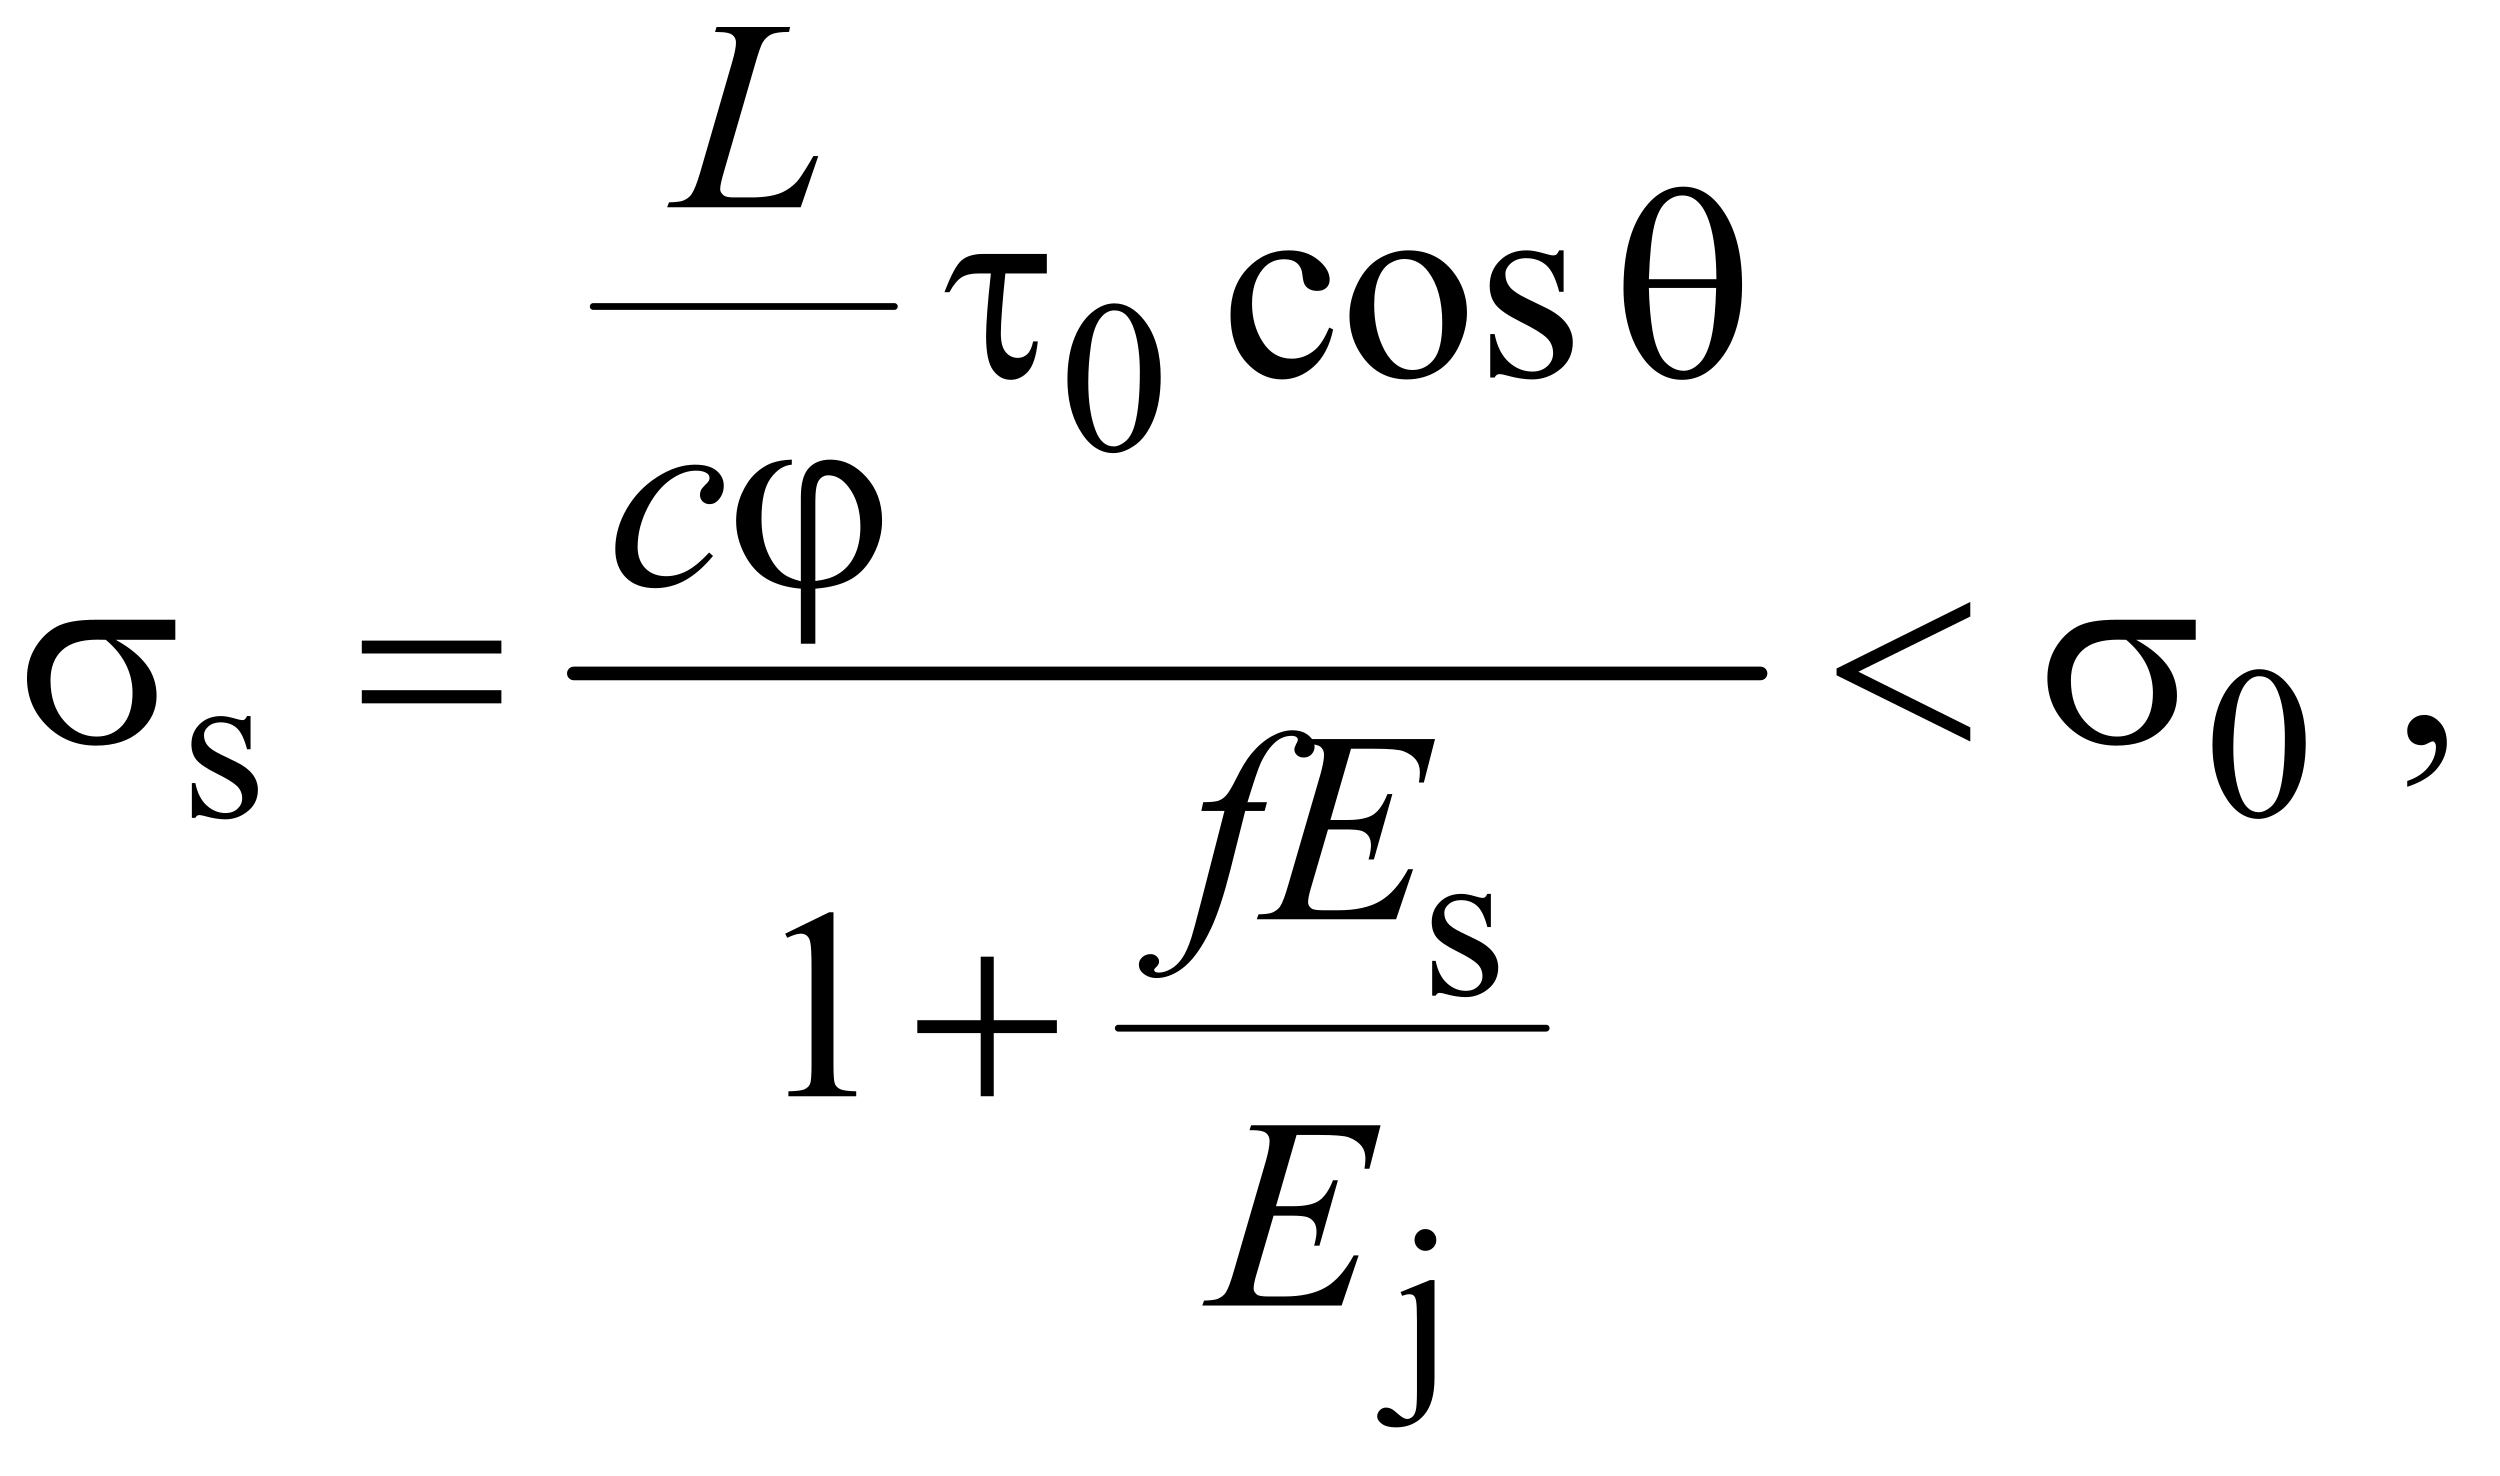 <?xml version="1.0" encoding="UTF-8"?>
<!DOCTYPE svg PUBLIC '-//W3C//DTD SVG 1.0//EN'
          'http://www.w3.org/TR/2001/REC-SVG-20010904/DTD/svg10.dtd'>
<svg stroke-dasharray="none" shape-rendering="auto" xmlns="http://www.w3.org/2000/svg" font-family="'Dialog'" text-rendering="auto" width="144" fill-opacity="1" color-interpolation="auto" color-rendering="auto" preserveAspectRatio="xMidYMid meet" font-size="12px" viewBox="0 0 144 85" fill="black" xmlns:xlink="http://www.w3.org/1999/xlink" stroke="black" image-rendering="auto" stroke-miterlimit="10" stroke-linecap="square" stroke-linejoin="miter" font-style="normal" stroke-width="1" height="85" stroke-dashoffset="0" font-weight="normal" stroke-opacity="1"
><!--Generated by the Batik Graphics2D SVG Generator--><defs id="genericDefs"
  /><g
  ><defs id="defs1"
    ><clipPath clipPathUnits="userSpaceOnUse" id="clipPath1"
      ><path d="M1.072 2.748 L92.106 2.748 L92.106 56.107 L1.072 56.107 L1.072 2.748 Z"
      /></clipPath
      ><clipPath clipPathUnits="userSpaceOnUse" id="clipPath2"
      ><path d="M34.239 88.074 L34.239 1798.301 L2942.699 1798.301 L2942.699 88.074 Z"
      /></clipPath
    ></defs
    ><g stroke-width="8" transform="scale(1.576,1.576) translate(-1.072,-2.748) matrix(0.031,0,0,0.031,0,0)" stroke-linejoin="round" stroke-linecap="round"
    ><line y2="450" fill="none" x1="734" clip-path="url(#clipPath2)" x2="1089" y1="450"
    /></g
    ><g stroke-width="8" transform="matrix(0.049,0,0,0.049,-1.689,-4.33)" stroke-linejoin="round" stroke-linecap="round"
    ><line y2="1297" fill="none" x1="1349" clip-path="url(#clipPath2)" x2="1852" y1="1297"
    /></g
    ><g stroke-width="16" transform="matrix(0.049,0,0,0.049,-1.689,-4.33)" stroke-linejoin="round" stroke-linecap="round"
    ><line y2="880" fill="none" x1="709" clip-path="url(#clipPath2)" x2="2104" y1="880"
    /></g
    ><g transform="matrix(0.049,0,0,0.049,-1.689,-4.33)"
    ><path d="M1289.25 534.25 Q1289.25 505.25 1298 484.312 Q1306.75 463.375 1321.25 453.125 Q1332.5 445 1344.5 445 Q1364 445 1379.5 464.875 Q1398.875 489.5 1398.875 531.625 Q1398.875 561.125 1390.375 581.75 Q1381.875 602.375 1368.688 611.688 Q1355.5 621 1343.25 621 Q1319 621 1302.875 592.375 Q1289.25 568.25 1289.25 534.25 ZM1313.75 537.375 Q1313.75 572.375 1322.375 594.5 Q1329.5 613.125 1343.625 613.125 Q1350.375 613.125 1357.625 607.062 Q1364.875 601 1368.625 586.75 Q1374.375 565.25 1374.375 526.125 Q1374.375 497.125 1368.375 477.75 Q1363.875 463.375 1356.75 457.375 Q1351.625 453.25 1344.375 453.25 Q1335.875 453.25 1329.25 460.875 Q1320.25 471.25 1317 493.5 Q1313.75 515.75 1313.75 537.375 Z" stroke="none" clip-path="url(#clipPath2)"
    /></g
    ><g transform="matrix(0.049,0,0,0.049,-1.689,-4.33)"
    ><path d="M329 930.125 L329 969.125 L324.875 969.125 Q320.125 950.75 312.688 944.125 Q305.25 937.5 293.75 937.5 Q285 937.5 279.625 942.125 Q274.25 946.75 274.25 952.375 Q274.25 959.375 278.25 964.375 Q282.125 969.5 294 975.25 L312.25 984.125 Q337.625 996.5 337.625 1016.75 Q337.625 1032.375 325.812 1041.938 Q314 1051.5 299.375 1051.5 Q288.875 1051.5 275.375 1047.75 Q271.25 1046.5 268.625 1046.5 Q265.75 1046.5 264.125 1049.75 L260 1049.75 L260 1008.875 L264.125 1008.875 Q267.625 1026.375 277.5 1035.25 Q287.375 1044.125 299.625 1044.125 Q308.25 1044.125 313.688 1039.062 Q319.125 1034 319.125 1026.875 Q319.125 1018.25 313.062 1012.375 Q307 1006.5 288.875 997.5 Q270.75 988.5 265.125 981.25 Q259.5 974.125 259.5 963.25 Q259.5 949.125 269.188 939.625 Q278.875 930.125 294.25 930.125 Q301 930.125 310.625 933 Q317 934.875 319.125 934.875 Q321.125 934.875 322.25 934 Q323.375 933.125 324.875 930.125 L329 930.125 ZM2635.25 964.25 Q2635.25 935.25 2644 914.312 Q2652.75 893.375 2667.25 883.125 Q2678.5 875 2690.5 875 Q2710 875 2725.5 894.875 Q2744.875 919.5 2744.875 961.625 Q2744.875 991.125 2736.375 1011.75 Q2727.875 1032.375 2714.688 1041.688 Q2701.5 1051 2689.25 1051 Q2665 1051 2648.875 1022.375 Q2635.25 998.25 2635.25 964.25 ZM2659.75 967.375 Q2659.75 1002.375 2668.375 1024.5 Q2675.5 1043.125 2689.625 1043.125 Q2696.375 1043.125 2703.625 1037.062 Q2710.875 1031 2714.625 1016.75 Q2720.375 995.25 2720.375 956.125 Q2720.375 927.125 2714.375 907.75 Q2709.875 893.375 2702.75 887.375 Q2697.625 883.25 2690.375 883.25 Q2681.875 883.25 2675.25 890.875 Q2666.25 901.25 2663 923.5 Q2659.75 945.75 2659.75 967.375 Z" stroke="none" clip-path="url(#clipPath2)"
    /></g
    ><g transform="matrix(0.049,0,0,0.049,-1.689,-4.33)"
    ><path d="M1787 1139.125 L1787 1178.125 L1782.875 1178.125 Q1778.125 1159.75 1770.688 1153.125 Q1763.25 1146.5 1751.75 1146.5 Q1743 1146.5 1737.625 1151.125 Q1732.25 1155.75 1732.25 1161.375 Q1732.25 1168.375 1736.25 1173.375 Q1740.125 1178.5 1752 1184.25 L1770.25 1193.125 Q1795.625 1205.5 1795.625 1225.75 Q1795.625 1241.375 1783.812 1250.938 Q1772 1260.5 1757.375 1260.5 Q1746.875 1260.5 1733.375 1256.75 Q1729.25 1255.5 1726.625 1255.5 Q1723.75 1255.5 1722.125 1258.75 L1718 1258.75 L1718 1217.875 L1722.125 1217.875 Q1725.625 1235.375 1735.5 1244.25 Q1745.375 1253.125 1757.625 1253.125 Q1766.25 1253.125 1771.688 1248.062 Q1777.125 1243 1777.125 1235.875 Q1777.125 1227.25 1771.062 1221.375 Q1765 1215.5 1746.875 1206.5 Q1728.75 1197.5 1723.125 1190.25 Q1717.5 1183.125 1717.5 1172.25 Q1717.5 1158.125 1727.188 1148.625 Q1736.875 1139.125 1752.25 1139.125 Q1759 1139.125 1768.625 1142 Q1775 1143.875 1777.125 1143.875 Q1779.125 1143.875 1780.25 1143 Q1781.375 1142.125 1782.875 1139.125 L1787 1139.125 Z" stroke="none" clip-path="url(#clipPath2)"
    /></g
    ><g transform="matrix(0.049,0,0,0.049,-1.689,-4.33)"
    ><path d="M1710 1533.125 Q1715.375 1533.125 1719.125 1536.875 Q1722.875 1540.625 1722.875 1546 Q1722.875 1551.25 1719.125 1555 Q1715.375 1558.75 1710 1558.75 Q1704.75 1558.75 1701 1555 Q1697.25 1551.25 1697.25 1546 Q1697.25 1540.625 1701 1536.875 Q1704.75 1533.125 1710 1533.125 ZM1720.75 1593.125 L1720.75 1708.375 Q1720.75 1737.75 1708.25 1752 Q1695.75 1766.25 1675.75 1766.25 Q1664.375 1766.25 1658.875 1762.125 Q1653.375 1758 1653.375 1753.625 Q1653.375 1749.25 1656.438 1746.125 Q1659.5 1743 1663.625 1743 Q1666.875 1743 1670.25 1744.625 Q1672.375 1745.5 1678.438 1750.938 Q1684.5 1756.375 1688.625 1756.375 Q1691.625 1756.375 1694.5 1754.062 Q1697.375 1751.75 1698.75 1746.312 Q1700.125 1740.875 1700.125 1722.75 L1700.125 1641.25 Q1700.125 1622.375 1699 1617 Q1698.125 1612.875 1696.25 1611.312 Q1694.375 1609.75 1691.125 1609.75 Q1687.625 1609.75 1682.625 1611.625 L1680.875 1607.125 L1715.375 1593.125 L1720.75 1593.125 Z" stroke="none" clip-path="url(#clipPath2)"
    /></g
    ><g transform="matrix(0.049,0,0,0.049,-1.689,-4.33)"
    ><path d="M1601.562 475.625 Q1595.781 503.906 1578.906 519.141 Q1562.031 534.375 1541.562 534.375 Q1517.188 534.375 1499.062 513.906 Q1480.938 493.438 1480.938 458.594 Q1480.938 424.844 1501.016 403.75 Q1521.094 382.656 1549.219 382.656 Q1570.312 382.656 1583.906 393.828 Q1597.5 405 1597.5 417.031 Q1597.5 422.969 1593.672 426.641 Q1589.844 430.312 1582.969 430.312 Q1573.75 430.312 1569.062 424.375 Q1566.406 421.094 1565.547 411.875 Q1564.688 402.656 1559.219 397.812 Q1553.75 393.125 1544.062 393.125 Q1528.438 393.125 1518.906 404.688 Q1506.25 420 1506.25 445.156 Q1506.25 470.781 1518.828 490.391 Q1531.406 510 1552.812 510 Q1568.125 510 1580.312 499.531 Q1588.906 492.344 1597.031 473.438 L1601.562 475.625 ZM1690 382.656 Q1722.5 382.656 1742.188 407.344 Q1758.906 428.438 1758.906 455.781 Q1758.906 475 1749.688 494.688 Q1740.469 514.375 1724.297 524.375 Q1708.125 534.375 1688.281 534.375 Q1655.938 534.375 1636.875 508.594 Q1620.781 486.875 1620.781 459.844 Q1620.781 440.156 1630.547 420.703 Q1640.312 401.25 1656.25 391.953 Q1672.188 382.656 1690 382.656 ZM1685.156 392.812 Q1676.875 392.812 1668.516 397.734 Q1660.156 402.656 1655 415 Q1649.844 427.344 1649.844 446.719 Q1649.844 477.969 1662.266 500.625 Q1674.688 523.281 1695 523.281 Q1710.156 523.281 1720 510.781 Q1729.844 498.281 1729.844 467.812 Q1729.844 429.688 1713.438 407.812 Q1702.344 392.812 1685.156 392.812 ZM1872.5 382.656 L1872.5 431.406 L1867.344 431.406 Q1861.406 408.438 1852.109 400.156 Q1842.812 391.875 1828.438 391.875 Q1817.5 391.875 1810.781 397.656 Q1804.062 403.438 1804.062 410.469 Q1804.062 419.219 1809.062 425.469 Q1813.906 431.875 1828.75 439.062 L1851.562 450.156 Q1883.281 465.625 1883.281 490.938 Q1883.281 510.469 1868.516 522.422 Q1853.75 534.375 1835.469 534.375 Q1822.344 534.375 1805.469 529.688 Q1800.312 528.125 1797.031 528.125 Q1793.438 528.125 1791.406 532.188 L1786.25 532.188 L1786.25 481.094 L1791.406 481.094 Q1795.781 502.969 1808.125 514.062 Q1820.469 525.156 1835.781 525.156 Q1846.562 525.156 1853.359 518.828 Q1860.156 512.5 1860.156 503.594 Q1860.156 492.812 1852.578 485.469 Q1845 478.125 1822.344 466.875 Q1799.688 455.625 1792.656 446.562 Q1785.625 437.656 1785.625 424.062 Q1785.625 406.406 1797.734 394.531 Q1809.844 382.656 1829.062 382.656 Q1837.5 382.656 1849.531 386.25 Q1857.5 388.594 1860.156 388.594 Q1862.656 388.594 1864.062 387.5 Q1865.469 386.406 1867.344 382.656 L1872.5 382.656 Z" stroke="none" clip-path="url(#clipPath2)"
    /></g
    ><g transform="matrix(0.049,0,0,0.049,-1.689,-4.33)"
    ><path d="M2864.188 1013.281 L2864.188 1006.406 Q2880.281 1001.094 2889.109 989.922 Q2897.938 978.75 2897.938 966.25 Q2897.938 963.281 2896.531 961.25 Q2895.438 959.844 2894.344 959.844 Q2892.625 959.844 2886.844 962.969 Q2884.031 964.375 2880.906 964.375 Q2873.25 964.375 2868.719 959.844 Q2864.188 955.312 2864.188 947.344 Q2864.188 939.688 2870.047 934.219 Q2875.906 928.75 2884.344 928.75 Q2894.656 928.75 2902.703 937.734 Q2910.75 946.719 2910.75 961.562 Q2910.75 977.656 2899.578 991.484 Q2888.406 1005.312 2864.188 1013.281 Z" stroke="none" clip-path="url(#clipPath2)"
    /></g
    ><g transform="matrix(0.049,0,0,0.049,-1.689,-4.33)"
    ><path d="M957.5 1185.906 L1009.062 1160.75 L1014.219 1160.75 L1014.219 1339.656 Q1014.219 1357.469 1015.703 1361.844 Q1017.188 1366.219 1021.875 1368.562 Q1026.562 1370.906 1040.938 1371.219 L1040.938 1377 L961.25 1377 L961.25 1371.219 Q976.25 1370.906 980.625 1368.641 Q985 1366.375 986.719 1362.547 Q988.438 1358.719 988.438 1339.656 L988.438 1225.281 Q988.438 1202.156 986.875 1195.594 Q985.781 1190.594 982.891 1188.25 Q980 1185.906 975.938 1185.906 Q970.156 1185.906 959.844 1190.75 L957.5 1185.906 Z" stroke="none" clip-path="url(#clipPath2)"
    /></g
    ><g transform="matrix(0.049,0,0,0.049,-1.689,-4.33)"
    ><path d="M975.719 332 L818.688 332 L820.875 326.219 Q833.375 325.906 837.594 324.188 Q844.156 321.375 847.281 316.844 Q852.125 309.656 857.594 290.906 L894.938 162 Q899.625 146.062 899.625 138.562 Q899.625 132.625 895.328 129.344 Q891.031 126.062 879.156 126.062 Q876.5 126.062 874.938 125.906 L876.812 120.125 L963.219 120.125 L961.969 125.906 Q947.438 125.906 941.344 128.719 Q935.25 131.531 931.188 137.938 Q928.375 142.156 921.969 164.188 L885.25 290.906 Q881.031 305.281 881.031 310.906 Q881.031 314.656 885.25 318.094 Q887.906 320.438 897.281 320.438 L917.75 320.438 Q940.094 320.438 953.219 314.812 Q962.906 310.594 971.031 302.156 Q975.406 297.469 986.5 278.875 L990.562 271.844 L996.344 271.844 L975.719 332 Z" stroke="none" clip-path="url(#clipPath2)"
    /></g
    ><g transform="matrix(0.049,0,0,0.049,-1.689,-4.33)"
    ><path d="M1622.594 968.531 L1598.375 1052.281 L1618.219 1052.281 Q1639.469 1052.281 1649 1045.797 Q1658.531 1039.312 1665.406 1021.812 L1671.188 1021.812 L1649.469 1098.688 L1643.219 1098.688 Q1646.031 1089 1646.031 1082.125 Q1646.031 1075.406 1643.297 1071.344 Q1640.562 1067.281 1635.797 1065.328 Q1631.031 1063.375 1615.719 1063.375 L1595.562 1063.375 L1575.094 1133.531 Q1572.125 1143.688 1572.125 1149 Q1572.125 1153.062 1576.031 1156.188 Q1578.688 1158.375 1589.312 1158.375 L1608.062 1158.375 Q1638.531 1158.375 1656.891 1147.594 Q1675.25 1136.812 1689.781 1110.094 L1695.562 1110.094 L1675.562 1169 L1511.812 1169 L1513.844 1163.219 Q1526.031 1162.906 1530.25 1161.031 Q1536.5 1158.219 1539.312 1153.844 Q1543.531 1147.438 1549.312 1126.969 L1586.5 999.156 Q1590.875 983.688 1590.875 975.562 Q1590.875 969.625 1586.734 966.266 Q1582.594 962.906 1570.562 962.906 L1567.281 962.906 L1569.156 957.125 L1721.344 957.125 L1708.219 1008.219 L1702.438 1008.219 Q1703.531 1001.031 1703.531 996.188 Q1703.531 987.906 1699.469 982.281 Q1694.156 975.094 1684 971.344 Q1676.5 968.531 1649.469 968.531 L1622.594 968.531 Z" stroke="none" clip-path="url(#clipPath2)"
    /></g
    ><g transform="matrix(0.049,0,0,0.049,-1.689,-4.33)"
    ><path d="M872.594 741.938 Q856.344 761.469 839.781 770.609 Q823.219 779.75 804.781 779.75 Q782.594 779.75 770.172 767.25 Q757.75 754.75 757.75 733.656 Q757.75 709.75 771.109 686.625 Q784.469 663.5 807.047 649.047 Q829.625 634.594 851.344 634.594 Q868.375 634.594 876.812 641.703 Q885.25 648.812 885.25 659.125 Q885.25 668.812 879.312 675.688 Q874.938 681 868.531 681 Q863.688 681 860.484 677.875 Q857.281 674.75 857.281 670.062 Q857.281 667.094 858.453 664.594 Q859.625 662.094 863.297 658.578 Q866.969 655.062 867.75 653.5 Q868.531 651.938 868.531 650.219 Q868.531 646.938 865.562 644.75 Q861.031 641.625 852.75 641.625 Q837.438 641.625 822.438 652.406 Q807.438 663.188 796.812 683.031 Q784 707.094 784 731.156 Q784 747.094 793.062 756.391 Q802.125 765.688 817.75 765.688 Q829.781 765.688 841.578 759.672 Q853.375 753.656 868.062 737.875 L872.594 741.938 Z" stroke="none" clip-path="url(#clipPath2)"
    /></g
    ><g transform="matrix(0.049,0,0,0.049,-1.689,-4.33)"
    ><path d="M1523.844 1031.344 L1521.031 1041.656 L1498.219 1041.656 L1481.031 1109.938 Q1469.625 1155.094 1458.062 1179.781 Q1441.656 1214.625 1422.75 1227.906 Q1408.375 1238.062 1394 1238.062 Q1384.625 1238.062 1378.062 1232.438 Q1373.219 1228.531 1373.219 1222.281 Q1373.219 1217.281 1377.203 1213.609 Q1381.188 1209.938 1386.969 1209.938 Q1391.188 1209.938 1394.078 1212.594 Q1396.969 1215.25 1396.969 1218.688 Q1396.969 1222.125 1393.688 1225.094 Q1391.188 1227.281 1391.188 1228.375 Q1391.188 1229.781 1392.281 1230.562 Q1393.688 1231.656 1396.656 1231.656 Q1403.375 1231.656 1410.797 1227.438 Q1418.219 1223.219 1424 1214.859 Q1429.781 1206.5 1434.938 1190.719 Q1437.125 1184.156 1446.656 1147.438 L1473.844 1041.656 L1446.656 1041.656 L1448.844 1031.344 Q1461.812 1031.344 1466.969 1029.547 Q1472.125 1027.75 1476.422 1022.672 Q1480.719 1017.594 1487.594 1003.688 Q1496.812 984.938 1505.25 974.625 Q1516.812 960.719 1529.547 953.766 Q1542.281 946.812 1553.531 946.812 Q1565.406 946.812 1572.594 952.828 Q1579.781 958.844 1579.781 965.875 Q1579.781 971.344 1576.188 975.094 Q1572.594 978.844 1566.969 978.844 Q1562.125 978.844 1559.078 976.031 Q1556.031 973.219 1556.031 969.312 Q1556.031 966.812 1558.062 963.141 Q1560.094 959.469 1560.094 958.219 Q1560.094 956.031 1558.688 954.938 Q1556.656 953.375 1552.75 953.375 Q1542.906 953.375 1535.094 959.625 Q1524.625 967.906 1516.344 985.562 Q1512.125 994.781 1500.875 1031.344 L1523.844 1031.344 Z" stroke="none" clip-path="url(#clipPath2)"
    /></g
    ><g transform="matrix(0.049,0,0,0.049,-1.689,-4.33)"
    ><path d="M1558.594 1422.531 L1534.375 1506.281 L1554.219 1506.281 Q1575.469 1506.281 1585 1499.797 Q1594.531 1493.312 1601.406 1475.812 L1607.188 1475.812 L1585.469 1552.688 L1579.219 1552.688 Q1582.031 1543 1582.031 1536.125 Q1582.031 1529.406 1579.297 1525.344 Q1576.562 1521.281 1571.797 1519.328 Q1567.031 1517.375 1551.719 1517.375 L1531.562 1517.375 L1511.094 1587.531 Q1508.125 1597.688 1508.125 1603 Q1508.125 1607.062 1512.031 1610.188 Q1514.688 1612.375 1525.312 1612.375 L1544.062 1612.375 Q1574.531 1612.375 1592.891 1601.594 Q1611.25 1590.812 1625.781 1564.094 L1631.562 1564.094 L1611.562 1623 L1447.812 1623 L1449.844 1617.219 Q1462.031 1616.906 1466.25 1615.031 Q1472.5 1612.219 1475.312 1607.844 Q1479.531 1601.438 1485.312 1580.969 L1522.5 1453.156 Q1526.875 1437.688 1526.875 1429.562 Q1526.875 1423.625 1522.734 1420.266 Q1518.594 1416.906 1506.562 1416.906 L1503.281 1416.906 L1505.156 1411.125 L1657.344 1411.125 L1644.219 1462.219 L1638.438 1462.219 Q1639.531 1455.031 1639.531 1450.188 Q1639.531 1441.906 1635.469 1436.281 Q1630.156 1429.094 1620 1425.344 Q1612.5 1422.531 1585.469 1422.531 L1558.594 1422.531 Z" stroke="none" clip-path="url(#clipPath2)"
    /></g
    ><g transform="matrix(0.049,0,0,0.049,-1.689,-4.33)"
    ><path d="M1942.906 427.656 Q1942.906 366.094 1967.906 332.812 Q1986.812 307.812 2013.219 307.812 Q2038.844 307.812 2056.969 331.875 Q2082.281 365.469 2082.281 423.281 Q2082.281 478.281 2057.438 510.156 Q2038.062 534.844 2011.812 534.844 Q1997.594 534.844 1985.875 527.969 Q1974.156 521.094 1965.094 508.125 Q1956.031 495.156 1951.188 480.625 Q1942.906 455.625 1942.906 427.656 ZM2052.125 416.562 Q2051.969 375.781 2044.312 351.094 Q2038.375 332.188 2028.531 324.062 Q2021.344 318.125 2011.969 318.125 Q2001.344 318.125 1992.438 326.406 Q1983.531 334.688 1978.922 354.062 Q1974.312 373.438 1972.75 416.562 L2052.125 416.562 ZM1972.75 426.875 Q1973.375 454.688 1976.969 476.875 Q1979.625 493.75 1986.188 506.25 Q1990.094 513.75 1997.594 518.984 Q2005.094 524.219 2013.688 524.219 Q2023.688 524.219 2032.672 514.844 Q2041.656 505.469 2046.266 484.688 Q2050.875 463.906 2051.812 426.875 L1972.75 426.875 Z" stroke="none" clip-path="url(#clipPath2)"
    /></g
    ><g transform="matrix(0.049,0,0,0.049,-1.689,-4.33)"
    ><path d="M240.562 840.469 L170.562 840.469 Q194.156 853.594 206.344 869.531 Q218.531 885.469 218.531 906.406 Q218.531 930.469 199.156 947.656 Q179.781 964.844 147.281 964.844 Q113.062 964.844 89.625 941.562 Q66.188 918.281 66.188 885.312 Q66.188 865.469 76.031 849.375 Q85.875 833.281 100.953 825.078 Q116.031 816.875 147.125 816.875 L240.562 816.875 L240.562 840.469 ZM158.844 840.469 Q152.281 840.312 148.844 840.312 Q120.875 840.312 107.359 852.812 Q93.844 865.312 93.844 888.125 Q93.844 917.969 109.938 936.094 Q126.031 954.219 148.062 954.219 Q166.5 954.219 178.375 941.016 Q190.25 927.812 190.25 902.969 Q190.25 867.031 158.844 840.469 Z" stroke="none" clip-path="url(#clipPath2)"
    /></g
    ><g transform="matrix(0.049,0,0,0.049,-1.689,-4.33)"
    ><path d="M1187.312 1212.938 L1202.625 1212.938 L1202.625 1287.625 L1276.844 1287.625 L1276.844 1302.781 L1202.625 1302.781 L1202.625 1377 L1187.312 1377 L1187.312 1302.781 L1112.781 1302.781 L1112.781 1287.625 L1187.312 1287.625 L1187.312 1212.938 Z" stroke="none" clip-path="url(#clipPath2)"
    /></g
    ><g transform="matrix(0.049,0,0,0.049,-1.689,-4.33)"
    ><path d="M1265.031 386.875 L1265.031 409.844 L1216.281 409.844 Q1210.969 461.25 1210.969 480.312 Q1210.969 495.469 1216.672 502.266 Q1222.375 509.062 1230.969 509.062 Q1237.375 509.062 1242.062 504.688 Q1246.75 500.312 1248.938 489.688 L1254.406 489.688 Q1251.75 515.312 1243 525.078 Q1234.25 534.844 1222.531 534.844 Q1210.188 534.844 1201.906 523.672 Q1193.625 512.5 1193.625 483.75 Q1193.625 461.094 1199.25 409.844 L1184.562 409.844 Q1171.906 409.844 1164.719 414.453 Q1157.531 419.062 1150.5 431.875 L1144.719 431.875 Q1155.969 401.875 1164.875 394.375 Q1173.781 386.875 1190.188 386.875 L1265.031 386.875 Z" stroke="none" clip-path="url(#clipPath2)"
    /></g
    ><g transform="matrix(0.049,0,0,0.049,-1.689,-4.33)"
    ><path d="M2350.562 795.938 L2350.562 813.125 L2219 877.969 L2350.562 943.438 L2350.562 960 L2193.375 882.188 L2193.375 874.219 L2350.562 795.938 ZM2615.562 840.469 L2545.562 840.469 Q2569.156 853.594 2581.344 869.531 Q2593.531 885.469 2593.531 906.406 Q2593.531 930.469 2574.156 947.656 Q2554.781 964.844 2522.281 964.844 Q2488.062 964.844 2464.625 941.562 Q2441.188 918.281 2441.188 885.312 Q2441.188 865.469 2451.031 849.375 Q2460.875 833.281 2475.953 825.078 Q2491.031 816.875 2522.125 816.875 L2615.562 816.875 L2615.562 840.469 ZM2533.844 840.469 Q2527.281 840.312 2523.844 840.312 Q2495.875 840.312 2482.359 852.812 Q2468.844 865.312 2468.844 888.125 Q2468.844 917.969 2484.938 936.094 Q2501.031 954.219 2523.062 954.219 Q2541.5 954.219 2553.375 941.016 Q2565.25 927.812 2565.25 902.969 Q2565.25 867.031 2533.844 840.469 Z" stroke="none" clip-path="url(#clipPath2)"
    /></g
    ><g transform="matrix(0.049,0,0,0.049,-1.689,-4.33)"
    ><path d="M975.875 771.625 L975.875 672.875 Q975.875 648.969 985.016 638.812 Q994.156 628.656 1010.562 628.656 Q1034.312 628.656 1052.828 649.203 Q1071.344 669.75 1071.344 700.375 Q1071.344 720.844 1061.266 740.297 Q1051.188 759.75 1035.094 769.047 Q1019 778.344 992.906 780.375 L992.906 845.062 L975.875 845.062 L975.875 780.375 Q951.969 778.344 935.953 768.969 Q919.938 759.594 909.859 740.375 Q899.781 721.156 899.781 700.688 Q899.781 683.344 906.422 668.5 Q913.062 653.656 922.281 645.062 Q931.5 636.469 941.266 632.797 Q951.031 629.125 965.25 628.656 L965.25 634.594 Q951.188 635.688 940.406 650.531 Q929.625 665.375 929.625 697.875 Q929.625 721.469 936.969 738.109 Q944.312 754.75 955.406 763.031 Q962.594 768.344 975.875 771.625 ZM992.906 771.312 Q1008.688 769.594 1018.375 763.969 Q1031.812 756.312 1038.844 741.859 Q1045.875 727.406 1045.875 707.406 Q1045.875 679.125 1031.656 660.531 Q1021.344 647.094 1008.062 647.094 Q1001.344 647.094 997.125 652.953 Q992.906 658.812 992.906 677.875 L992.906 771.312 Z" stroke="none" clip-path="url(#clipPath2)"
    /></g
    ><g transform="matrix(0.049,0,0,0.049,-1.689,-4.33)"
    ><path d="M459.781 841.406 L623.844 841.406 L623.844 856.562 L459.781 856.562 L459.781 841.406 ZM459.781 899.688 L623.844 899.688 L623.844 915.156 L459.781 915.156 L459.781 899.688 Z" stroke="none" clip-path="url(#clipPath2)"
    /></g
  ></g
></svg
>

